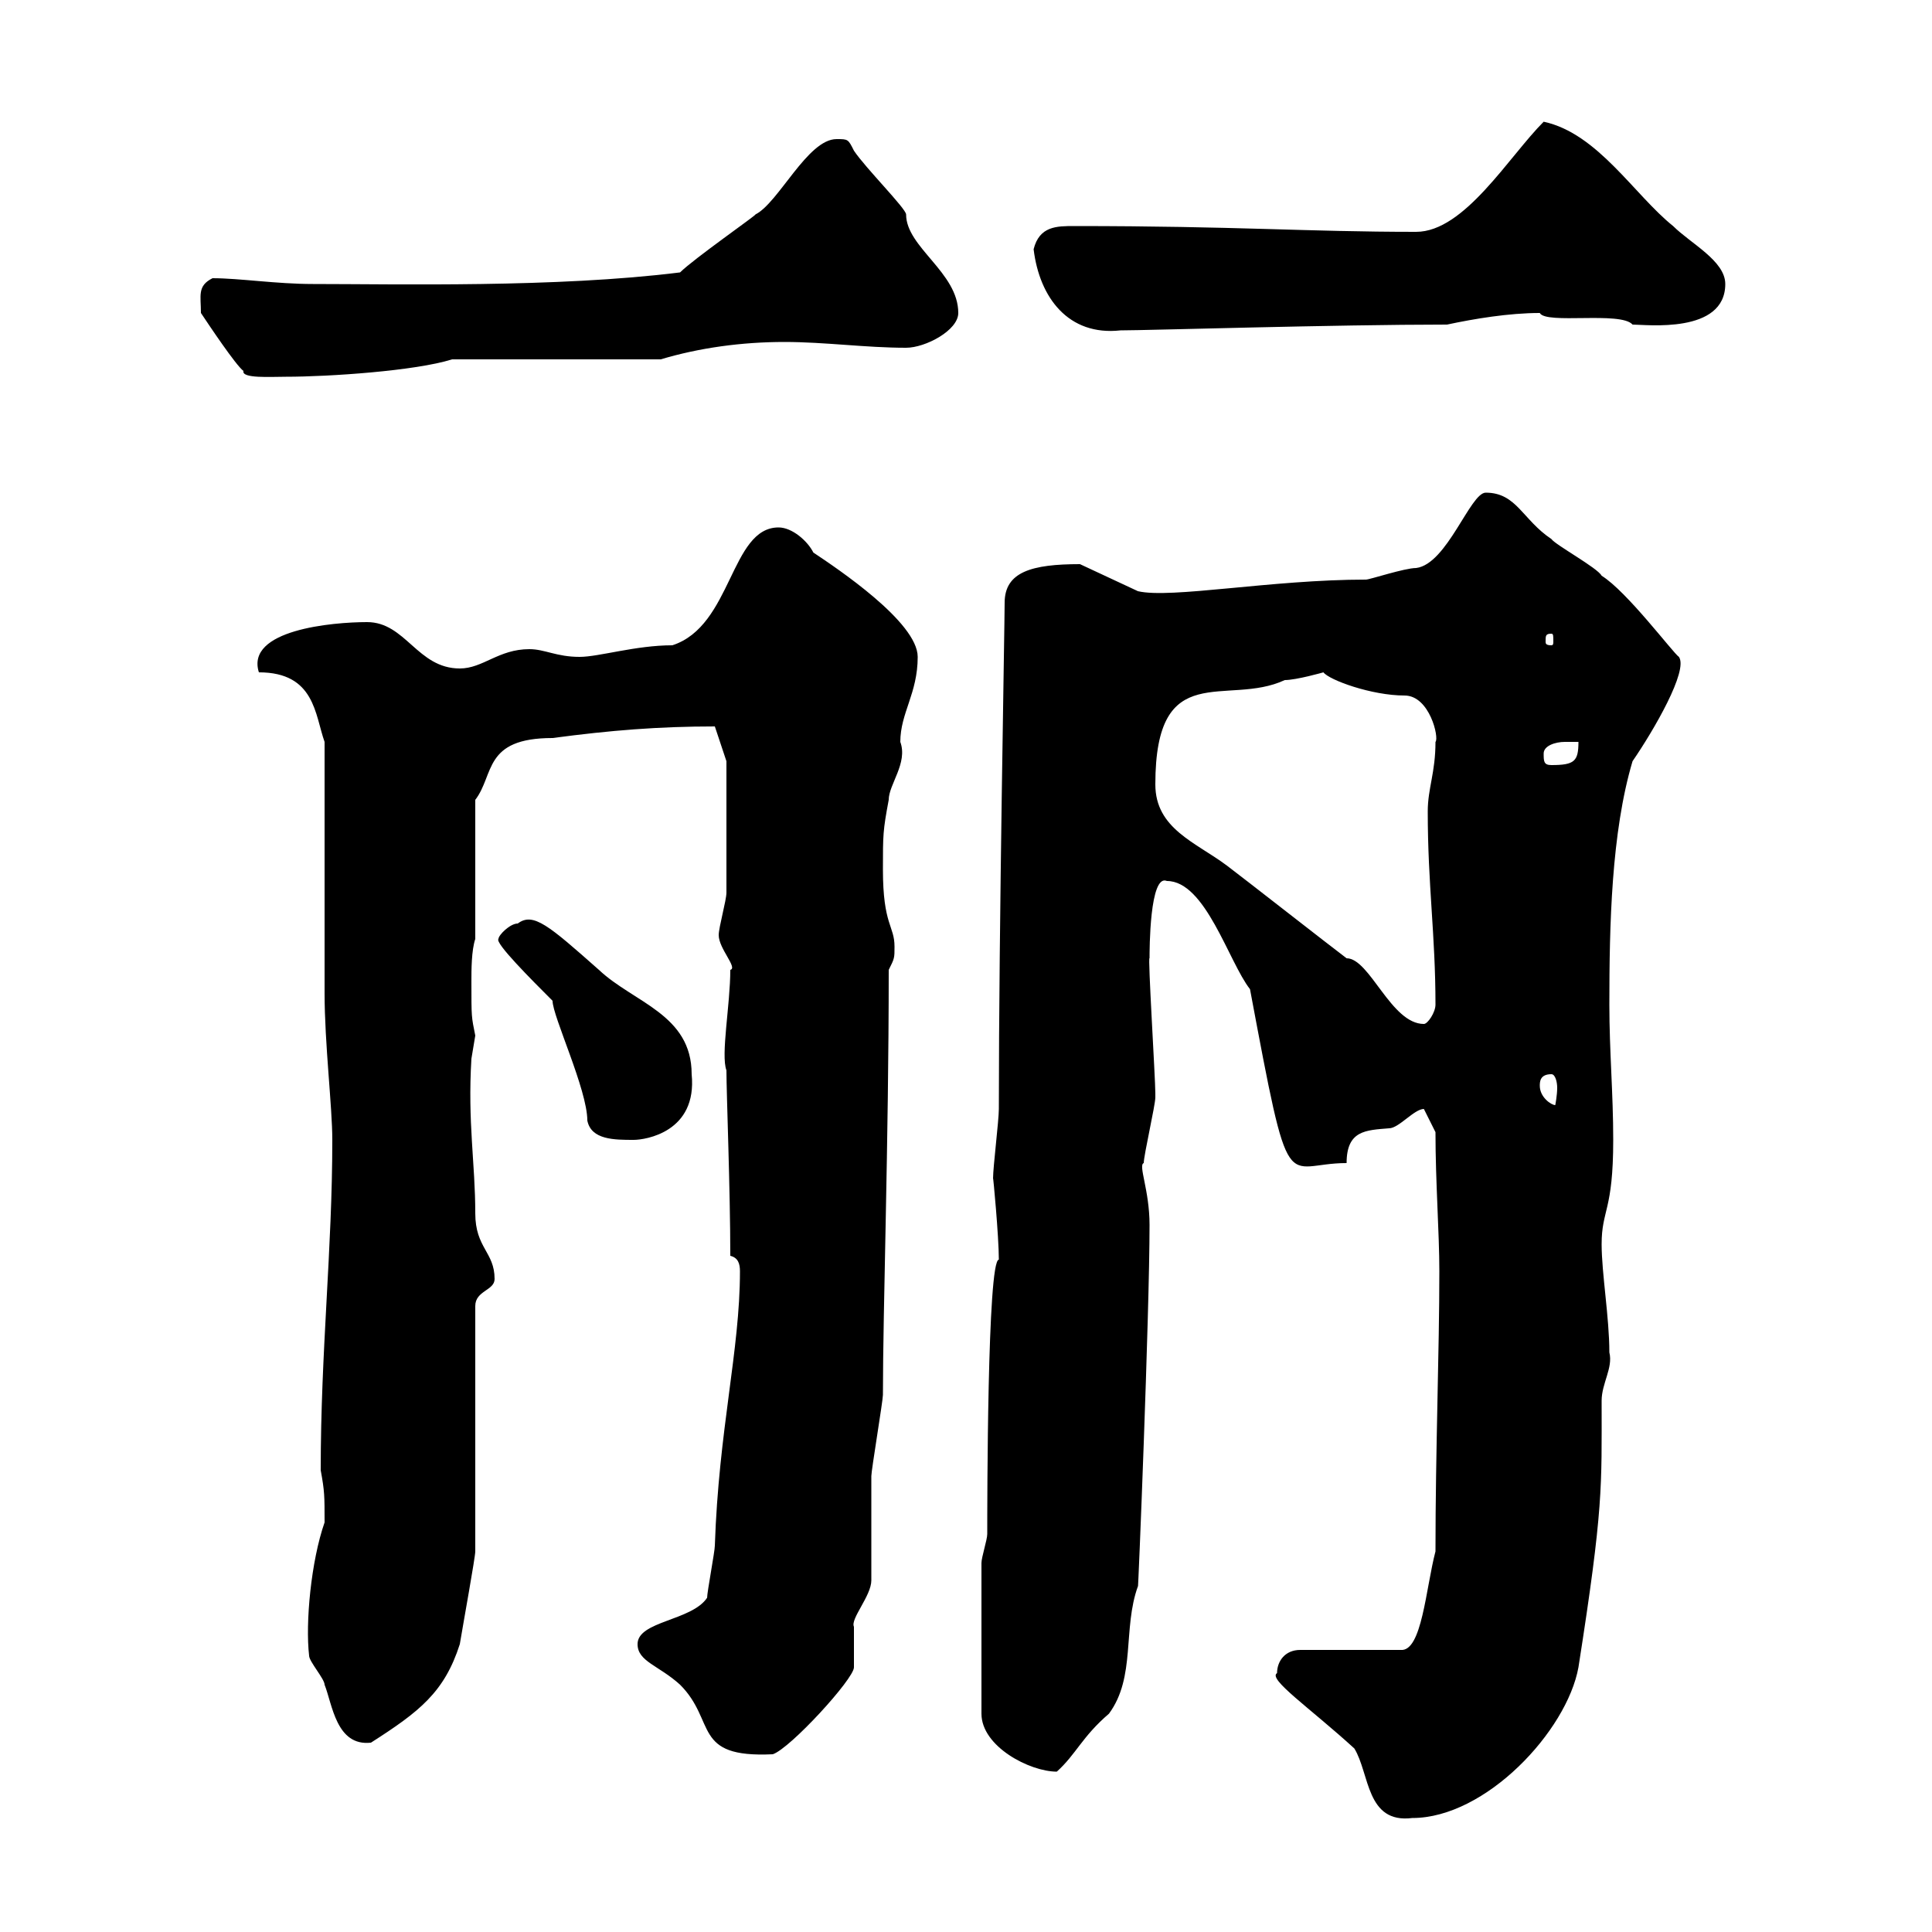 <svg xmlns="http://www.w3.org/2000/svg" xmlns:xlink="http://www.w3.org/1999/xlink" width="300" height="300"><path d="M198.30 259.80C196.80 260.70 203.40 265.20 210.30 271.50C212.70 275.40 212.10 283.20 219.30 282.30C230.70 282.30 243.30 268.80 245.10 258.90C249 234 248.70 231 248.70 217.50C248.70 214.80 250.50 212.40 249.90 210C249.90 204.60 248.70 197.70 248.70 193.20C248.70 187.80 250.50 188.10 250.50 177C250.50 169.80 249.90 163.20 249.90 156C249.90 143.70 250.20 129.30 253.50 118.20C256.80 113.40 262.20 104.10 260.70 102C259.80 101.40 252.60 91.80 248.70 89.40C248.10 88.20 241.50 84.60 240.90 83.70C236.40 80.70 235.50 76.50 230.70 76.50C228.30 76.50 224.70 87.60 219.90 88.20C218.10 88.20 212.70 90 212.10 90C197.40 90 181.80 93 176.70 91.80L167.70 87.60C160.20 87.60 156 88.80 156 93.60C156 97.20 155.10 144 155.10 172.20C155.10 174 154.20 181.20 154.20 183C154.20 182.40 155.10 192 155.10 195.60C153.30 195.60 153.30 233.70 153.30 238.20C153.30 239.10 152.40 241.80 152.40 242.70L152.40 266.10C152.40 271.20 159.90 275.10 164.10 275.10C167.10 272.40 168 269.70 172.20 266.10C176.40 260.40 174.30 252.90 176.70 246.30C176.70 248.10 178.50 204 178.50 190.20C178.50 184.80 176.70 180.90 177.60 180.60C177.60 179.40 179.40 171.60 179.40 170.40C179.40 169.80 179.40 169.80 179.40 169.80C179.40 167.40 178.20 148.20 178.50 148.80C178.50 147.60 178.50 135.60 181.20 136.80C187.20 136.80 190.80 149.40 194.10 153.60C200.40 187.20 199.20 180.60 209.10 180.60C209.10 175.50 212.10 175.50 215.70 175.20C217.20 175.20 219.60 172.20 221.10 172.20L222.90 175.80C222.90 183.60 223.50 191.40 223.50 197.40C223.50 210 222.90 225 222.90 240.90C221.40 246.60 220.80 256.50 217.50 256.20L201.90 256.20C199.50 256.20 198.30 258 198.30 259.80ZM99 255.30C99 258 102.30 258.60 105.60 261.60C111.30 267.30 107.40 273 120 272.40C122.70 271.50 132.60 260.70 132.60 258.90C132.60 258 132.60 253.50 132.60 252.60C132 251.40 135.30 247.80 135.30 245.40C135.30 242.70 135.30 231.90 135.30 229.20C135.30 228.30 137.10 217.50 137.10 216.60C137.10 203.10 138 177.60 138 150.60C138.90 148.80 138.90 148.80 138.90 147C138.90 143.70 137.10 143.70 137.10 135C137.10 129.60 137.10 129 138 124.20C138 121.80 141 118.50 139.80 115.20C139.80 110.70 142.50 107.70 142.50 102C142.50 96.60 129.90 88.20 126.30 85.80C125.40 84 123 81.90 120.90 81.90C113.40 81.90 113.70 97.20 104.40 100.20C98.70 100.20 93 102 90 102C86.40 102 84.60 100.80 82.20 100.80C77.40 100.80 75 103.80 71.40 103.80C64.80 103.80 63 96.60 57 96.60C51.60 96.60 38.10 97.80 40.20 104.40C48.90 104.40 48.90 111 50.40 115.20C50.40 120.60 50.40 148.80 50.40 154.20C50.40 162 51.60 171.90 51.60 177C51.60 194.10 49.80 209.70 49.80 228.30C50.40 231.60 50.40 232.20 50.40 236.40C48.30 242.40 47.40 252 48 257.10C48 258 50.40 260.70 50.40 261.60C51.60 264.60 52.20 271.20 57.60 270.60C65.10 265.80 69 262.80 71.40 255.30C72 251.70 73.80 241.80 73.80 240.90L73.80 202.80C73.80 200.40 76.80 200.40 76.80 198.60C76.80 194.40 73.80 193.80 73.80 188.40C73.80 180.60 72.60 174.30 73.20 164.40C73.20 164.40 73.80 160.80 73.80 160.80C73.20 157.80 73.20 158.10 73.20 152.40C73.20 150.60 73.20 147.60 73.80 145.80L73.80 124.20C76.80 120.30 75 114.60 85.80 114.60C94.80 113.40 102.30 112.80 111 112.80L112.80 118.20C112.80 121.80 112.80 135 112.80 138.60C112.80 139.80 111.60 144 111.60 145.20C111.60 147.30 114.60 150.30 113.40 150.60C113.40 156 111.90 163.80 112.80 166.20C112.80 169.80 113.40 184.80 113.40 195C114.60 195.30 114.90 196.20 114.90 197.40C114.90 209.70 111.60 222 111 240C111 240.90 109.80 247.20 109.80 248.10C107.40 251.70 99 251.70 99 255.30ZM77.40 145.80C76.80 146.40 82.50 152.10 85.80 155.40C85.80 157.80 91.20 169.20 91.20 174C91.80 177 95.40 177 98.40 177C100.20 177 108.30 175.80 107.40 166.80C107.40 157.50 98.40 155.70 93 150.60C85.20 143.70 82.80 141.60 80.40 143.40C79.20 143.40 77.40 145.20 77.40 145.80ZM239.10 168.60C239.10 168 239.10 166.80 240.90 166.80C241.50 166.80 241.80 168 241.80 168.90C241.80 170.10 241.50 171.60 241.50 171.60C240.90 171.60 239.10 170.40 239.10 168.60ZM209.10 148.80C206.70 147 192.90 136.20 190.50 134.40C185.70 130.80 179.40 128.70 179.40 121.80C179.40 102 190.50 109.80 199.50 105.60C201.30 105.60 205.50 104.40 205.50 104.40C206.40 105.60 213 108 218.10 108C222 108 223.50 114.60 222.90 115.20C222.90 120 221.70 122.40 221.70 126C221.70 137.40 222.90 145.20 222.90 156C222.90 157.20 221.70 159 221.10 159C216 159 212.70 148.80 209.10 148.80ZM239.70 117C239.70 115.80 241.50 115.20 243 115.20C244.20 115.20 244.80 115.20 245.10 115.20C245.10 118.20 244.50 118.80 240.90 118.80C239.70 118.80 239.70 118.20 239.70 117ZM240.90 98.40C241.20 98.40 241.20 98.70 241.20 99.60C241.20 99.90 241.20 100.20 240.90 100.20C240 100.20 240 99.90 240 99.60C240 98.70 240 98.40 240.90 98.40ZM31.20 48.60C32.40 50.40 36.60 56.70 37.80 57.60C37.50 58.80 42 58.50 44.40 58.50C51 58.50 64.50 57.60 70.20 55.80L102.60 55.80C108.60 54 115.20 53.10 121.80 53.10C128.10 53.10 134.40 54 140.70 54C143.70 54 148.80 51.30 148.80 48.60C148.80 42.30 140.70 38.40 140.70 33.30C140.70 32.40 134.40 26.10 132.60 23.40C131.70 21.60 131.70 21.60 129.90 21.60C125.40 21.60 120.90 31.50 117.30 33.30C117.60 33.30 107.70 40.20 105.60 42.30C86.40 44.70 61.50 44.10 48.60 44.10C42.90 44.10 37.20 43.20 33 43.20C30.60 44.40 31.20 45.90 31.20 48.60ZM160.50 38.70C161.40 46.20 165.90 52.20 174 51.30C178.20 51.30 207.30 50.40 224.70 50.40C228.90 49.50 234.30 48.60 239.10 48.60C240 50.40 251.70 48.30 253.50 50.40C255.60 50.40 267.90 51.90 267.90 44.10C267.90 40.50 262.50 37.80 259.80 35.10C253.80 30.30 248.10 20.70 239.70 18.90C234.30 24.30 227.40 36 219.90 36C202.80 36 192 35.10 166.80 35.10C164.10 35.10 161.40 35.10 160.50 38.70Z"/></svg>